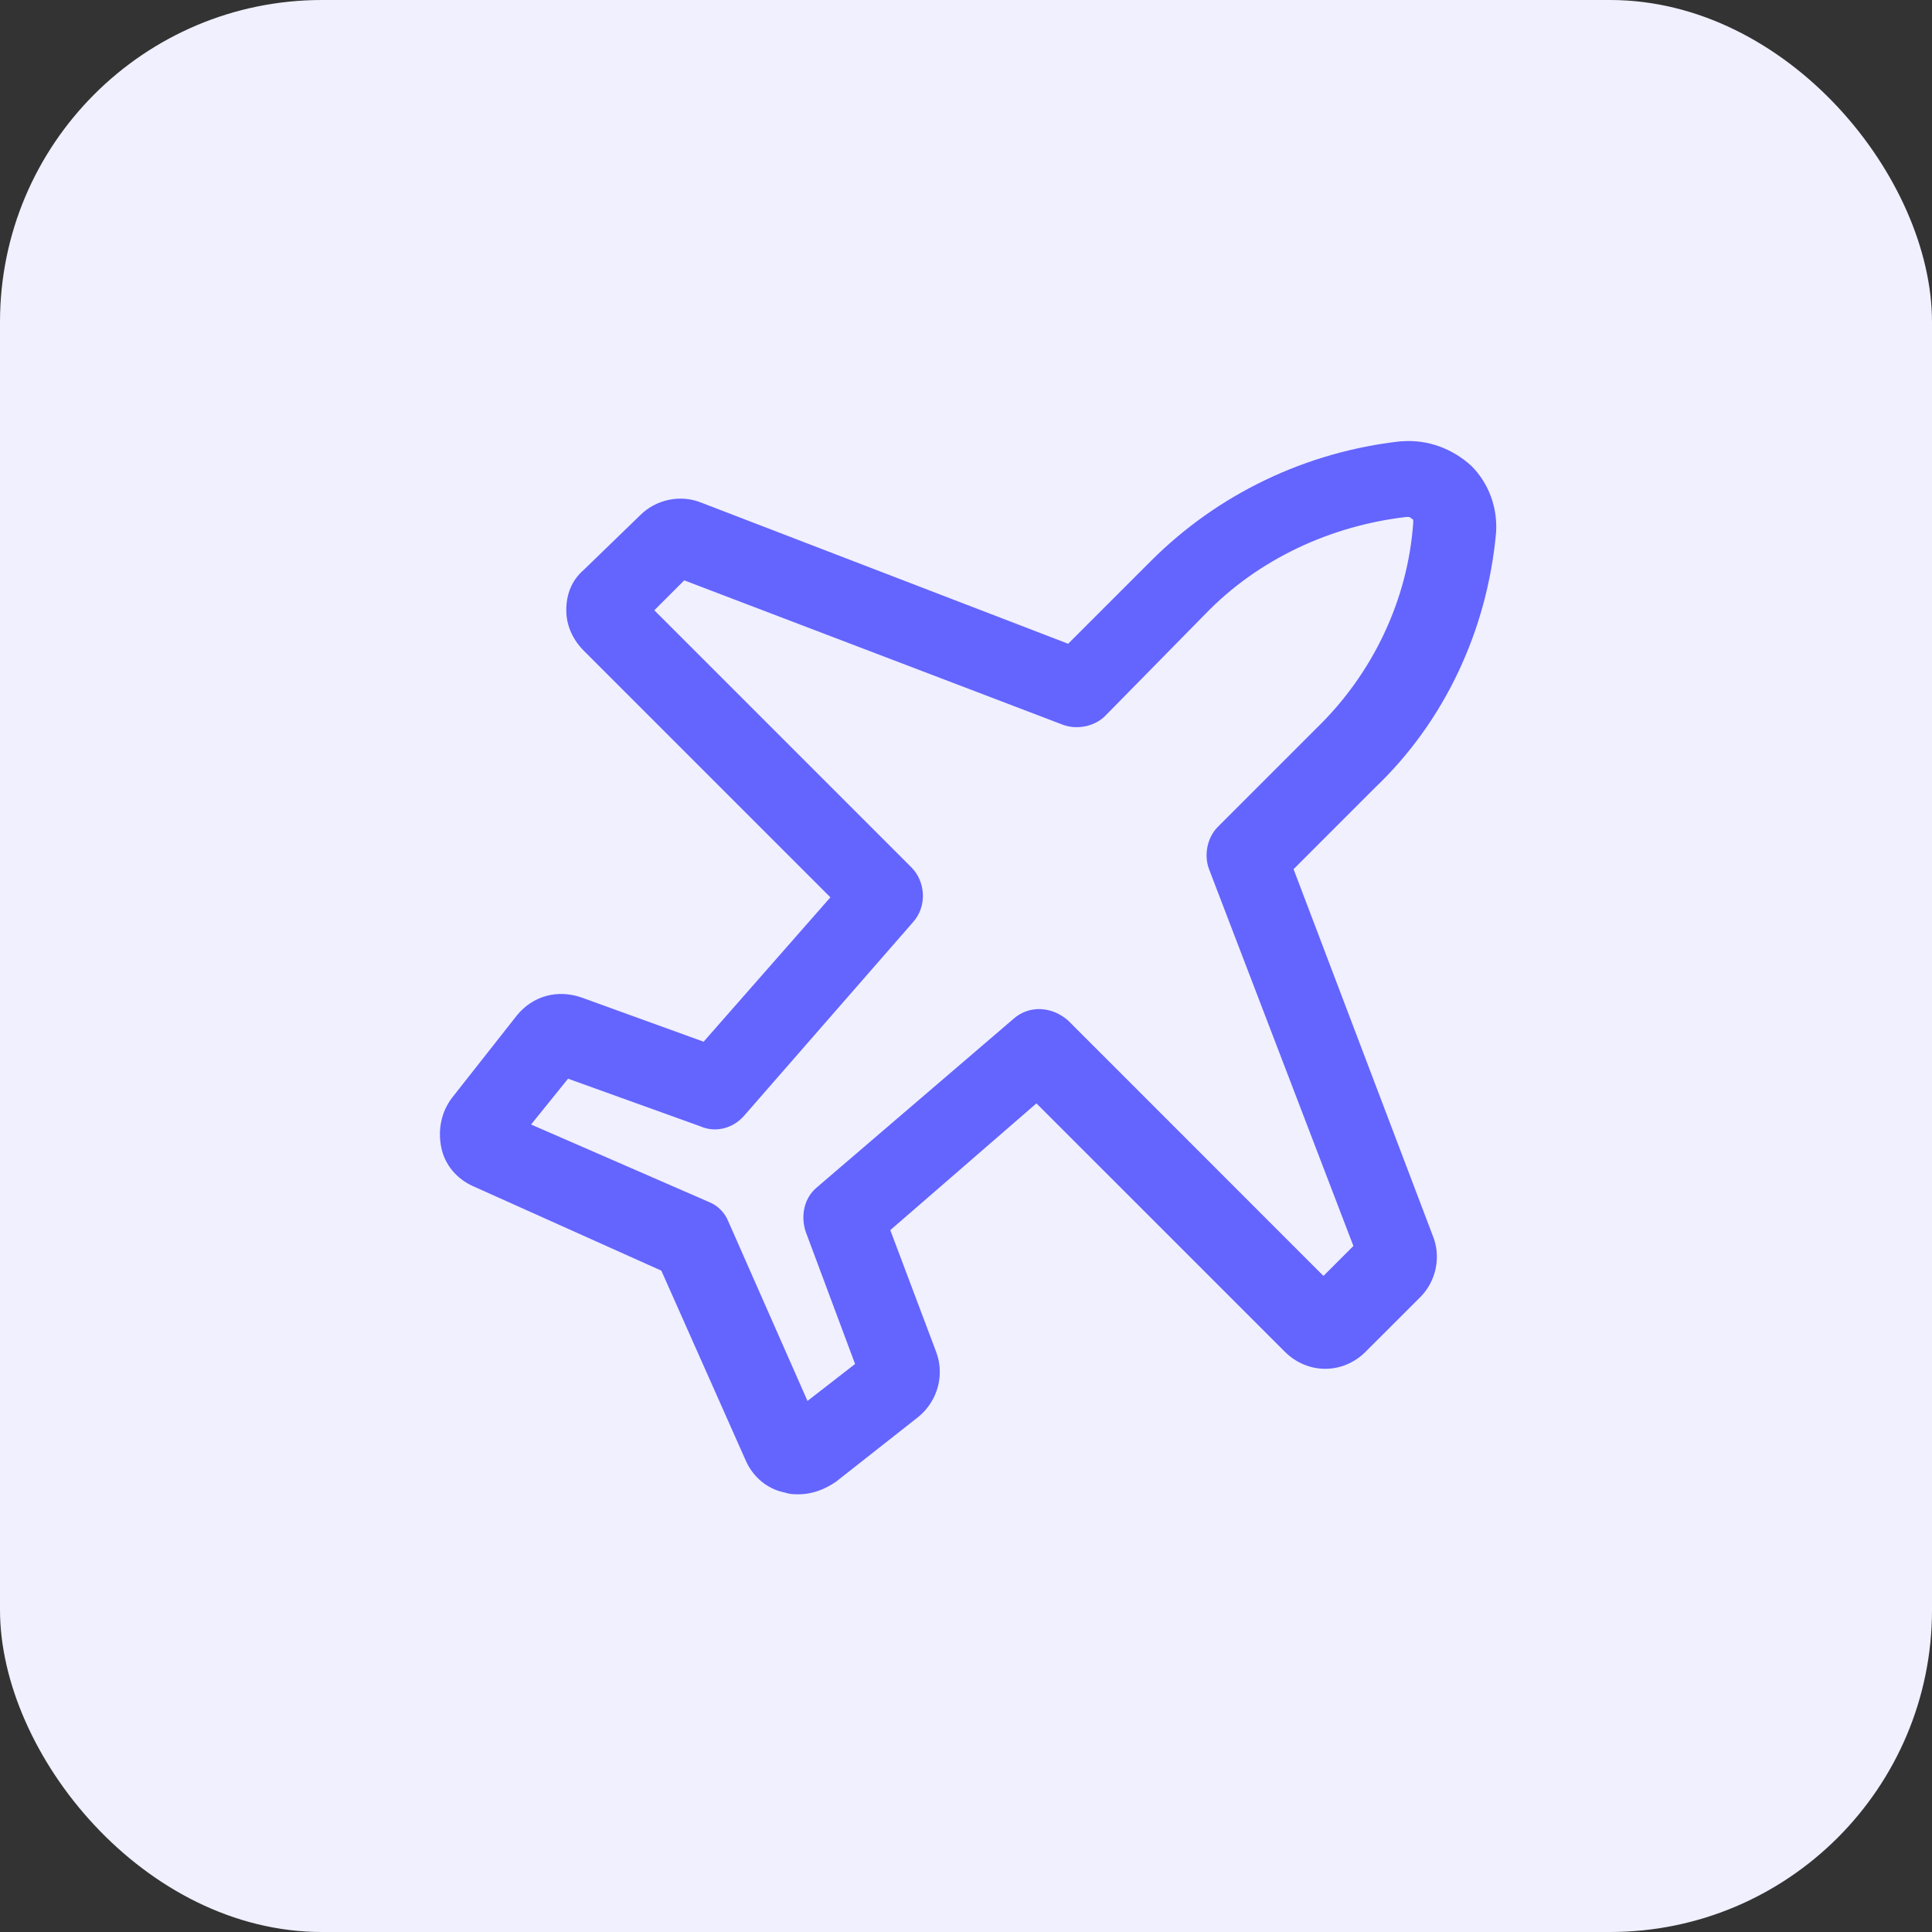 <?xml version="1.0" encoding="UTF-8"?> <svg xmlns="http://www.w3.org/2000/svg" width="48" height="48" viewBox="0 0 48 48" fill="none"><rect x="0" y="0" width="48" height="48" fill="#333333" stroke="none"/><rect width="48" height="48" rx="8" fill="#F0F0FF"></rect><g clip-path="url(#clip0_2034_800)"><path d="M19.844 37.125C19.712 37.125 19.625 37.125 19.494 37.081C19.056 36.994 18.706 36.688 18.531 36.294L16.431 31.569L11.75 29.469C11.356 29.294 11.05 28.944 10.963 28.506C10.875 28.069 10.963 27.631 11.225 27.281L12.844 25.225C13.238 24.744 13.85 24.569 14.463 24.788L17.481 25.881L20.631 22.294L14.506 16.169C14.244 15.906 14.069 15.556 14.069 15.162C14.069 14.769 14.2 14.419 14.506 14.156L15.906 12.8C16.3 12.406 16.913 12.275 17.438 12.494L26.538 15.994L28.594 13.938C30.256 12.275 32.444 11.225 34.806 10.963H34.85C35.462 10.919 36.075 11.137 36.556 11.575C36.994 12.012 37.212 12.625 37.169 13.238C36.95 15.644 35.9 17.919 34.15 19.581L32.138 21.594L35.594 30.694C35.812 31.219 35.681 31.831 35.288 32.225L33.931 33.581C33.362 34.15 32.487 34.15 31.919 33.581L25.75 27.413L22.119 30.562L23.256 33.581C23.475 34.15 23.3 34.806 22.819 35.2L20.762 36.819C20.5 36.994 20.194 37.125 19.844 37.125ZM13.194 27.938L17.613 29.863C17.831 29.95 18.006 30.125 18.094 30.344L20.062 34.806L21.244 33.888L20.019 30.606C19.887 30.212 19.975 29.775 20.281 29.512L25.181 25.312C25.575 24.962 26.144 25.006 26.538 25.356L32.881 31.7L33.625 30.956L30.038 21.594C29.906 21.244 29.994 20.806 30.256 20.544L32.706 18.094C34.106 16.738 34.981 14.9 35.112 12.975C35.112 12.931 35.112 12.887 35.069 12.887C35.025 12.844 35.025 12.844 34.981 12.844H34.938C33.056 13.062 31.262 13.894 29.95 15.25L27.456 17.788C27.194 18.05 26.756 18.137 26.406 18.006L17 14.419L16.256 15.162L22.644 21.55C22.994 21.9 23.038 22.512 22.688 22.906L18.488 27.719C18.225 28.025 17.788 28.156 17.394 27.981L14.113 26.8L13.194 27.938Z" fill="#6464FF"></path></g><defs><clipPath id="clip0_2034_800"><rect width="28" height="28" fill="white" transform="translate(10 10)"></rect></clipPath></defs></svg> 